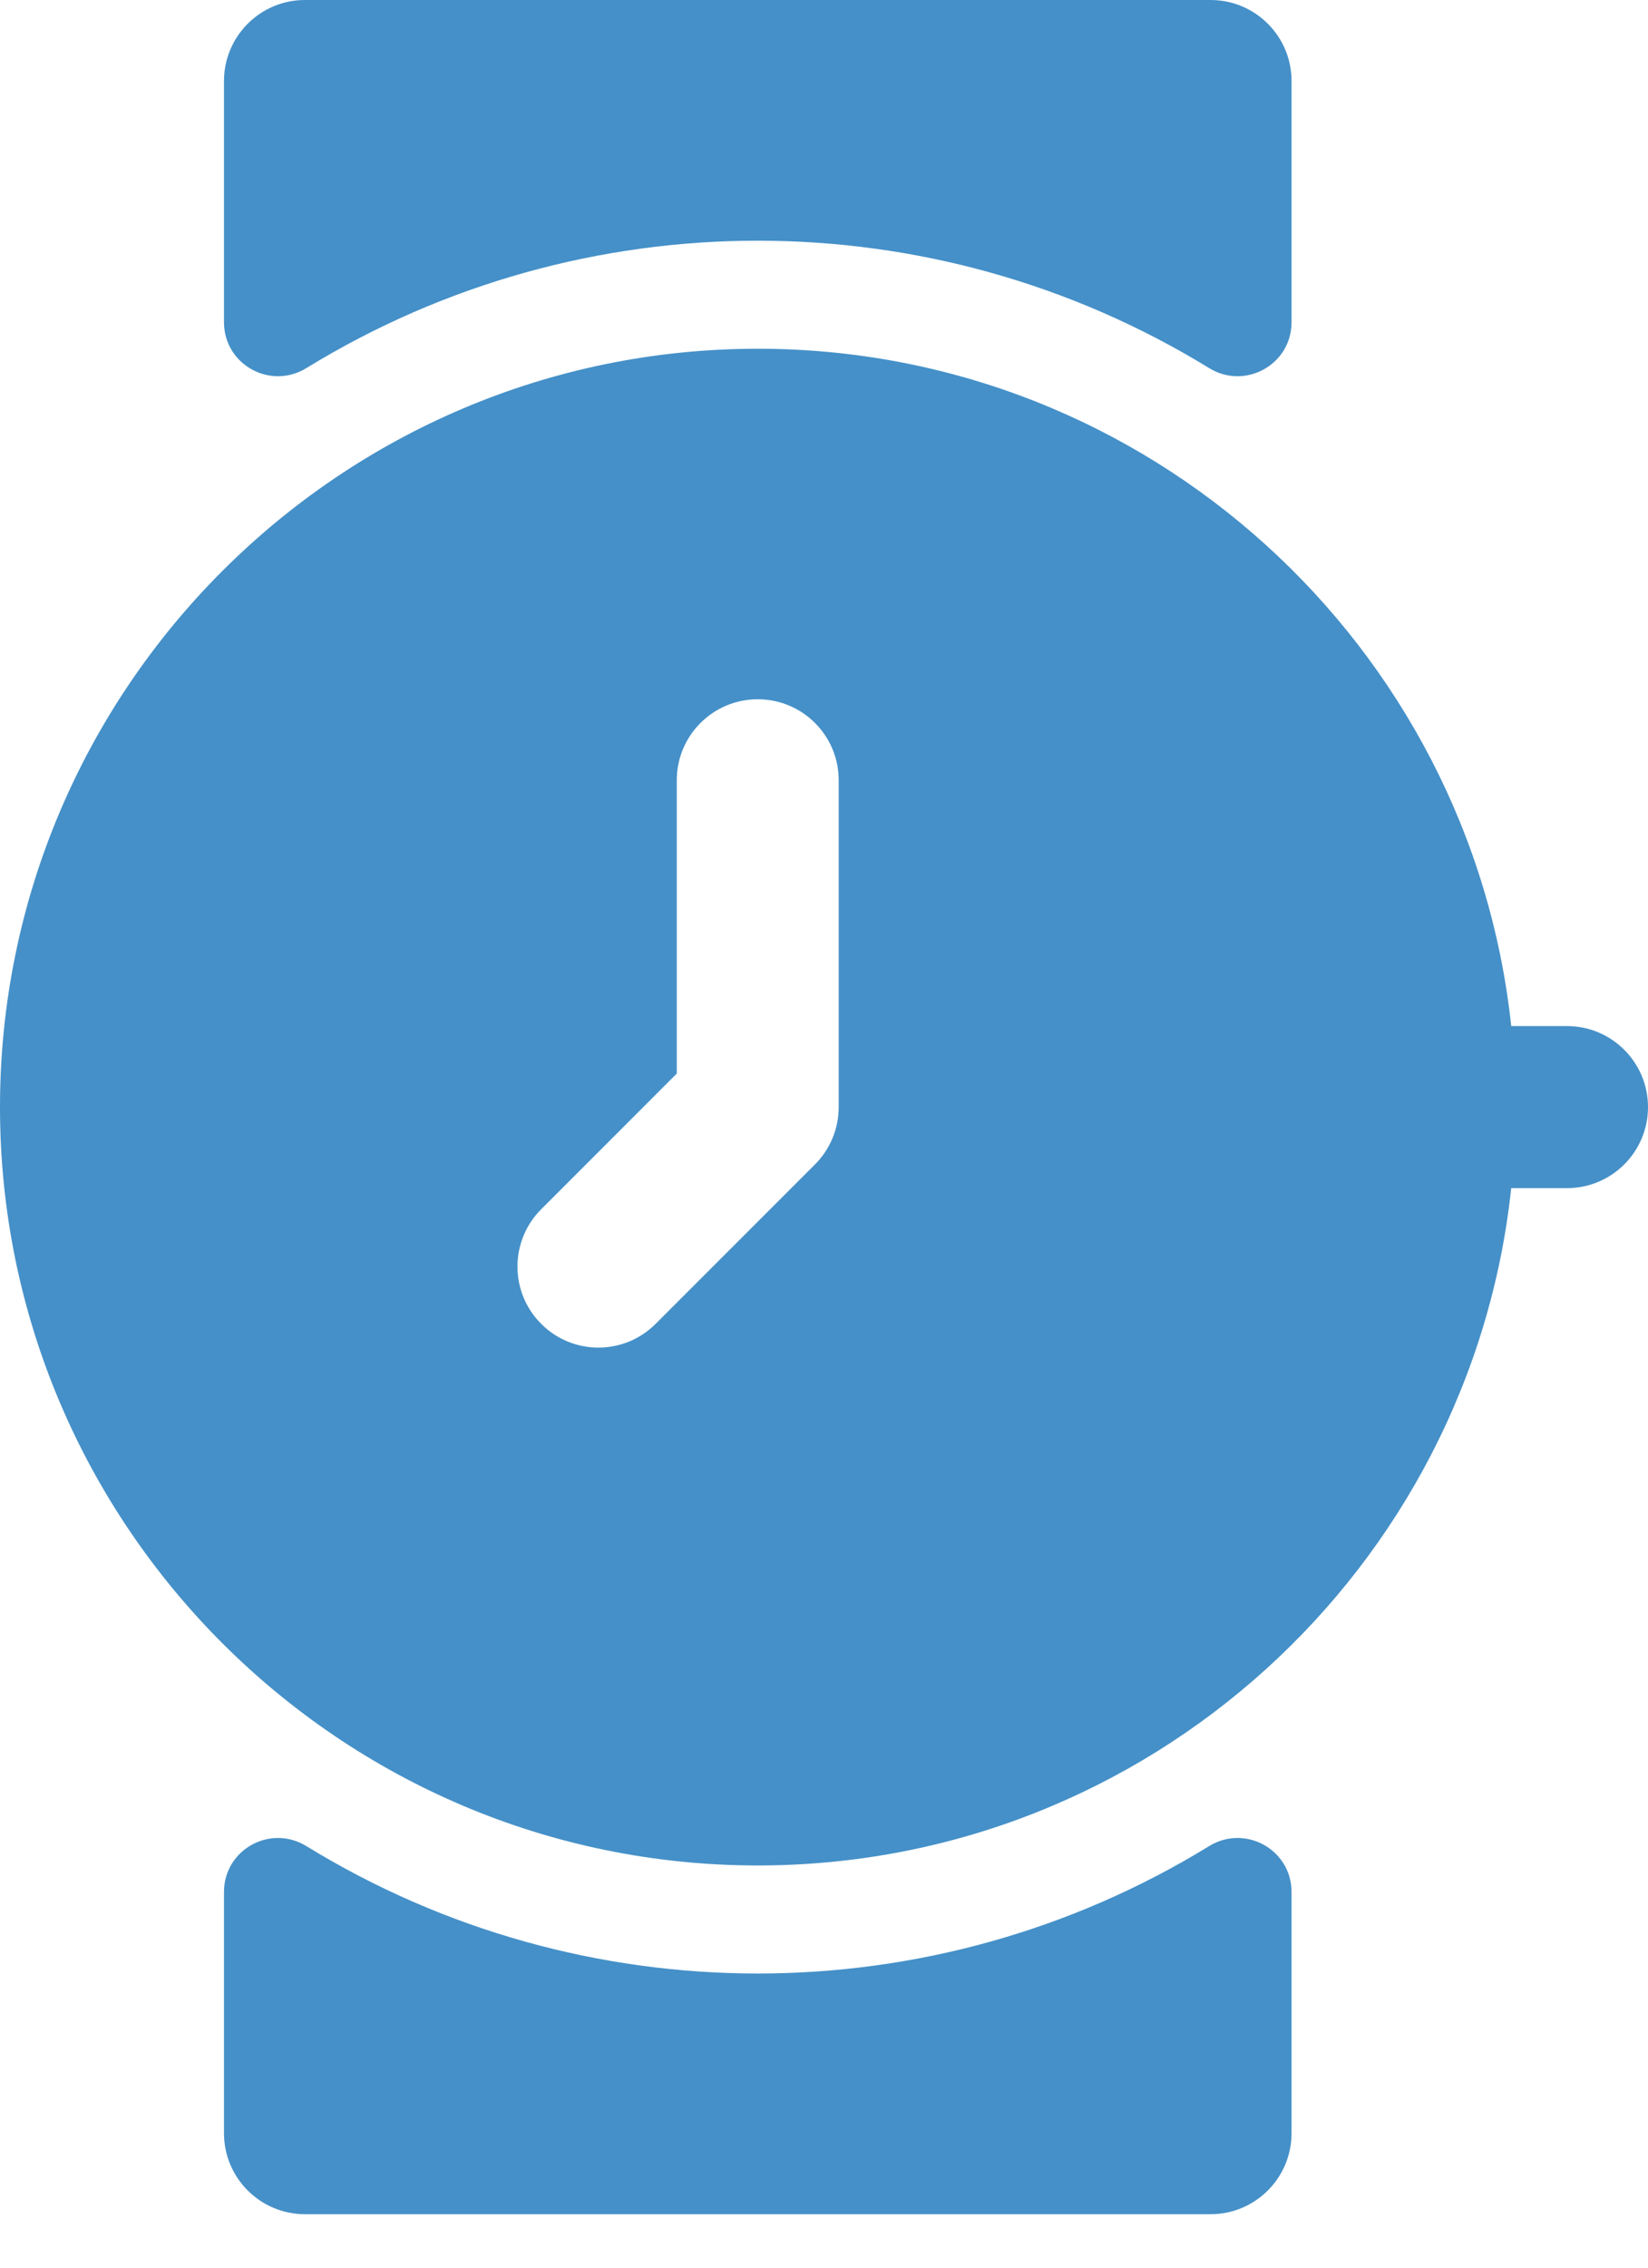 <?xml version="1.0" encoding="UTF-8"?> <svg xmlns="http://www.w3.org/2000/svg" width="24" height="33" viewBox="0 0 24 33" fill="none"> <path d="M22.821 14.932H22.008C21.418 9.399 16.723 5.075 11.036 5.075C4.951 5.075 0 10.026 0 16.111C0 22.196 4.951 27.147 11.036 27.147C16.723 27.147 21.418 22.823 22.008 17.29H22.821C23.472 17.29 24 16.762 24 16.111C24 15.46 23.472 14.932 22.821 14.932ZM12.214 16.111C12.214 16.424 12.09 16.724 11.869 16.945L9.548 19.265C9.088 19.726 8.341 19.726 7.881 19.265C7.421 18.805 7.421 18.058 7.881 17.598L9.856 15.623V11.354C9.856 10.703 10.384 10.176 11.035 10.176C11.686 10.176 12.214 10.703 12.214 11.354V16.111H12.214Z" fill="#4590C8"></path> <path d="M17.609 26.865C13.581 29.337 8.492 29.338 4.461 26.865C3.936 26.543 3.262 26.917 3.262 27.533V31.043C3.262 31.694 3.79 32.222 4.441 32.222H17.63C18.281 32.222 18.809 31.694 18.809 31.043V27.533C18.809 26.917 18.134 26.543 17.609 26.865Z" fill="#4590C8"></path> <path d="M4.461 5.357C8.49 2.885 13.579 2.884 17.609 5.357C18.134 5.679 18.809 5.305 18.809 4.689V1.179C18.809 0.528 18.281 0 17.63 0H4.441C3.79 0 3.262 0.528 3.262 1.179V4.689C3.262 5.305 3.936 5.679 4.461 5.357Z" fill="#4590C8"></path> </svg> 